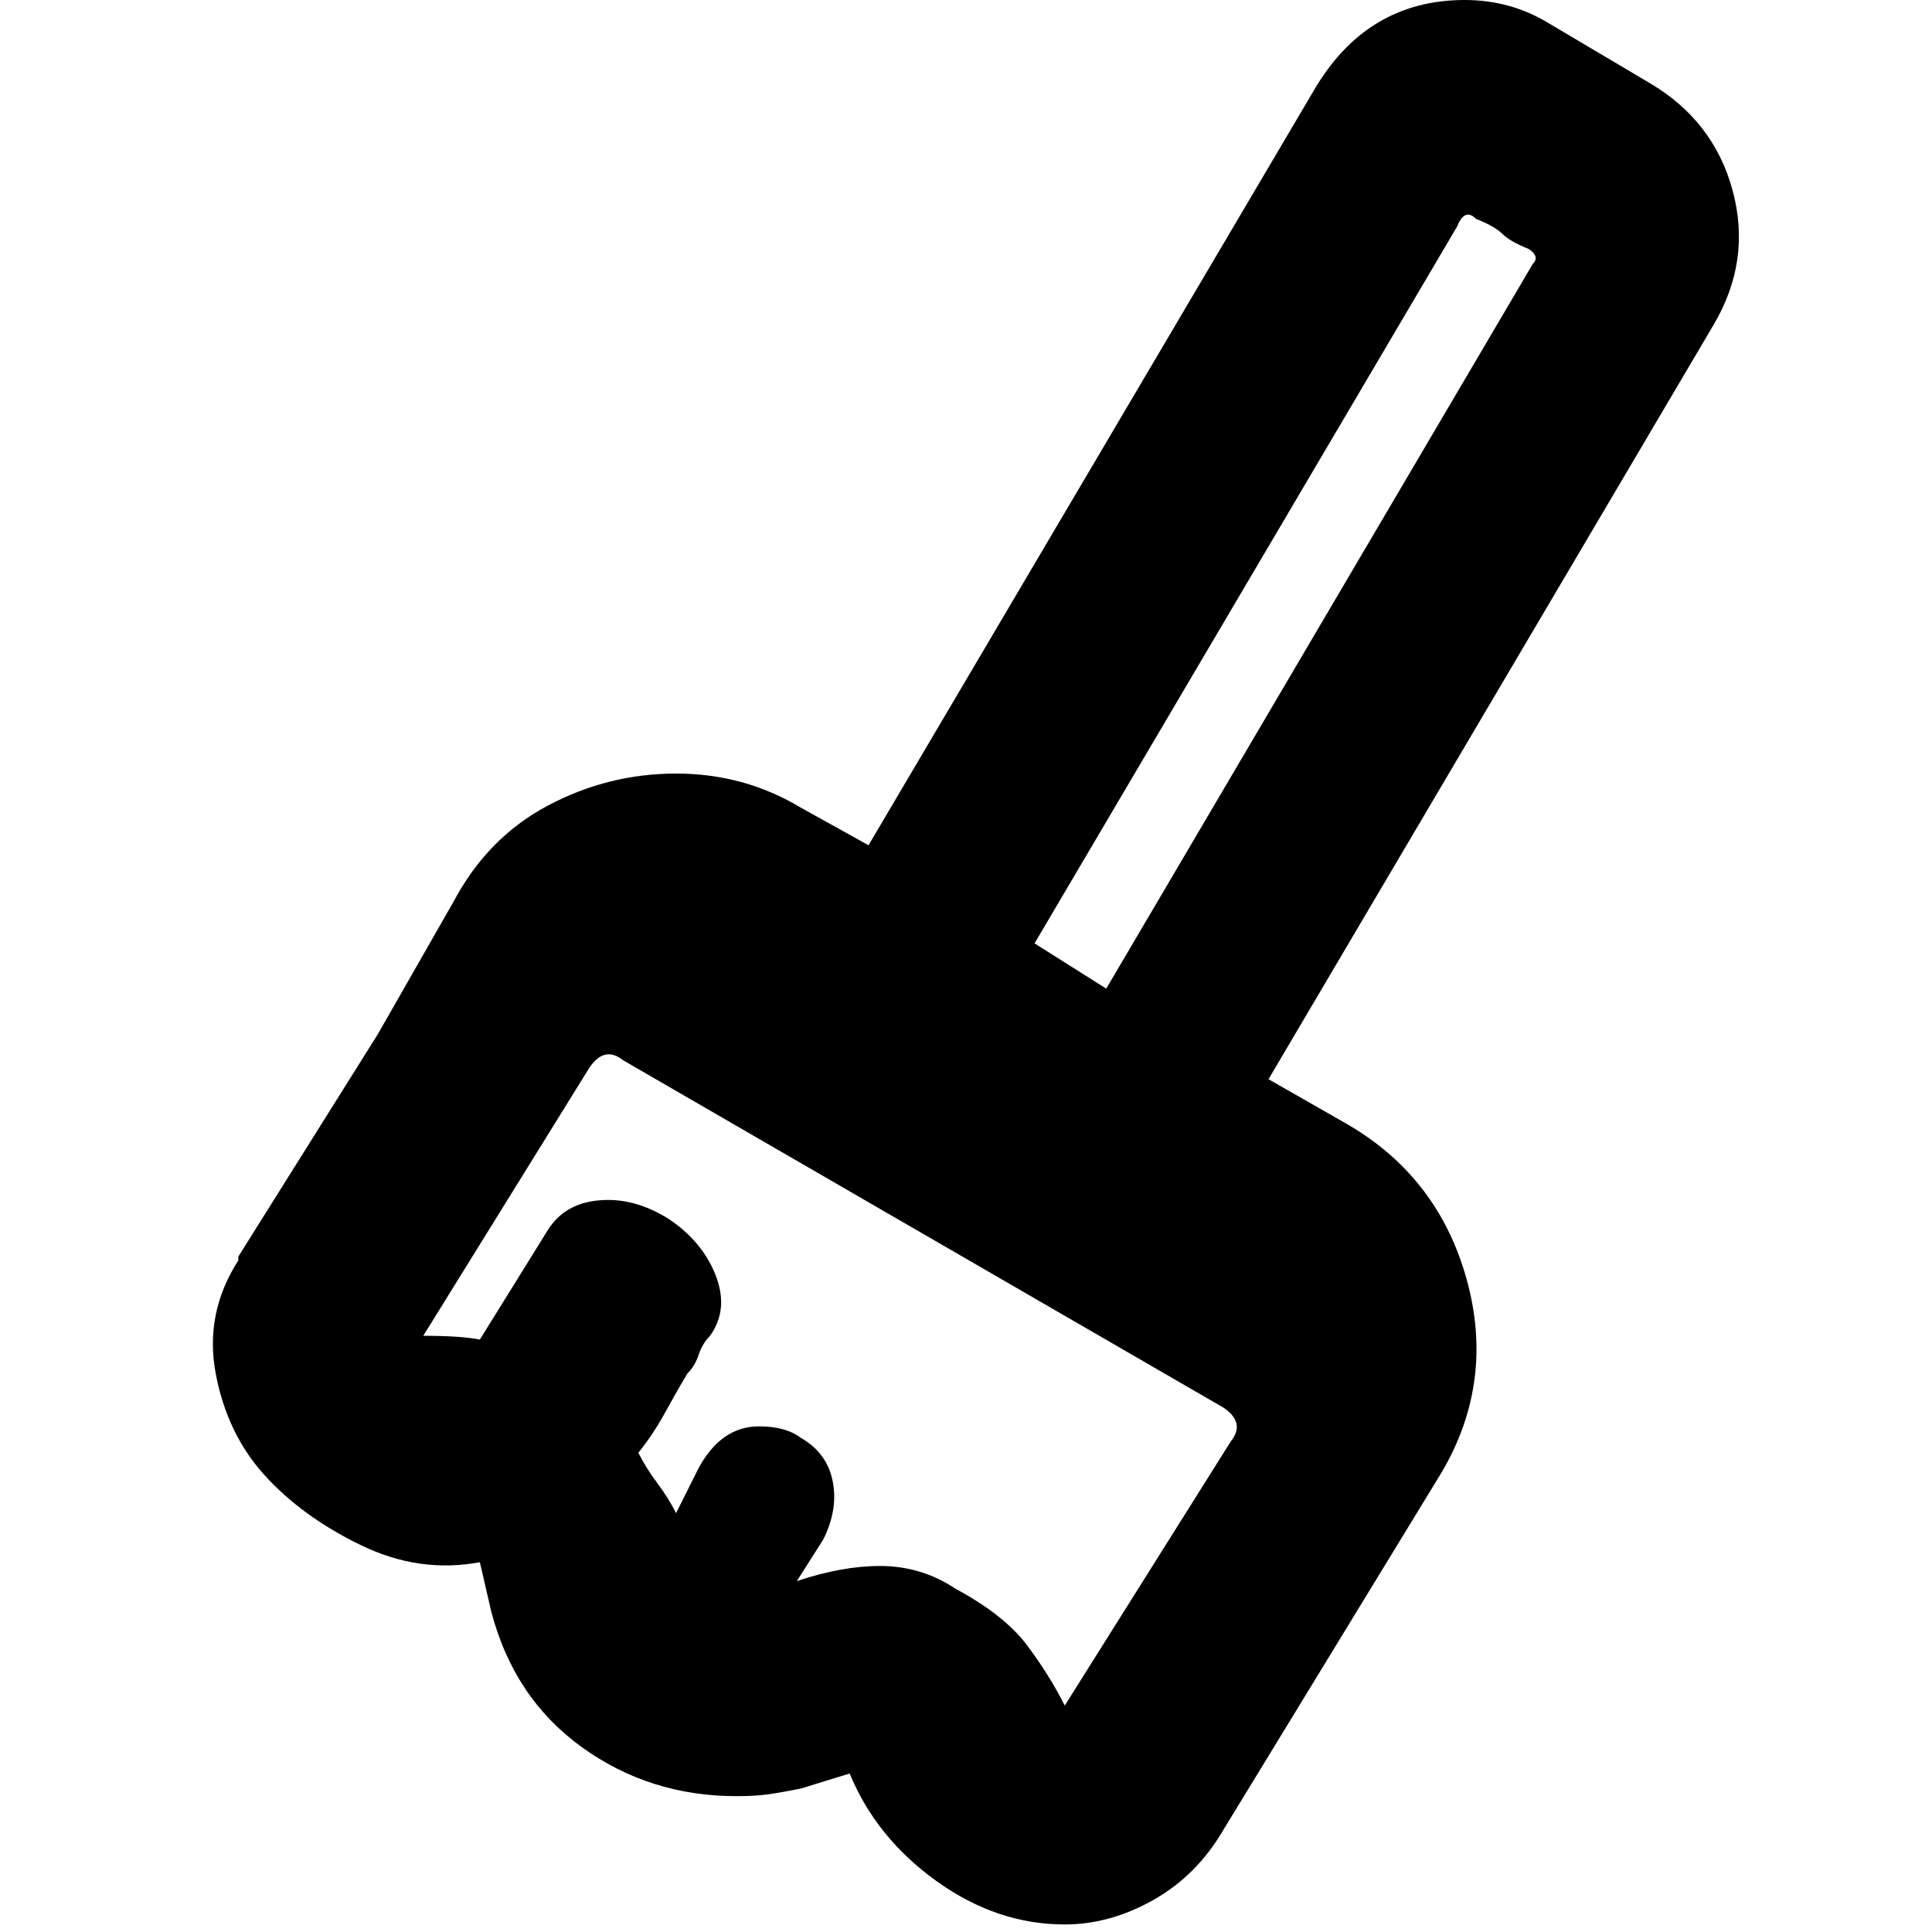 <svg xmlns="http://www.w3.org/2000/svg" viewBox="0 0 512 512">
	<path d="M326.167 382q4-5-2-9l-159-92q-5-4-9 2l-44 71q10 0 15 1l18-29q5-8 16-8 8 0 16 5 9 6 12.5 15t-1.5 16q-2 2-3 5t-3 5q-3 5-6 10.5t-7 10.5q2 4 5 8t5 8l6-12q6-11 16-11 7 0 11 3 7 4 8.5 11.5t-2.5 15.5l-7 11q6-2 11.5-3t10.5-1q11 0 20 6 13 7 19 15t10 16zm80-312q2-2-1-4-5-2-7-4t-7-4q-3-3-5 2l-112 190 19 12zm31-48q17 10 22 28.5t-5 35.5l-118 200 21 12q24 14 31.5 41t-6.5 51l-58 95q-7 12-18.5 18.5t-23.5 6.5q-18 0-34-11.5t-23-28.5l-13 4q-5 1-8.5 1.5t-8.5.5q-23 0-41-13t-24-36l-3-13q-16 3-31.5-4.5t-25.5-18.5-13-27 6-30v-1l37-59 20-35q9-17 25-25.5t34-8.5 33 9l18 10 118-200q14-24 40-24 12 0 22 6z"/>
</svg>
